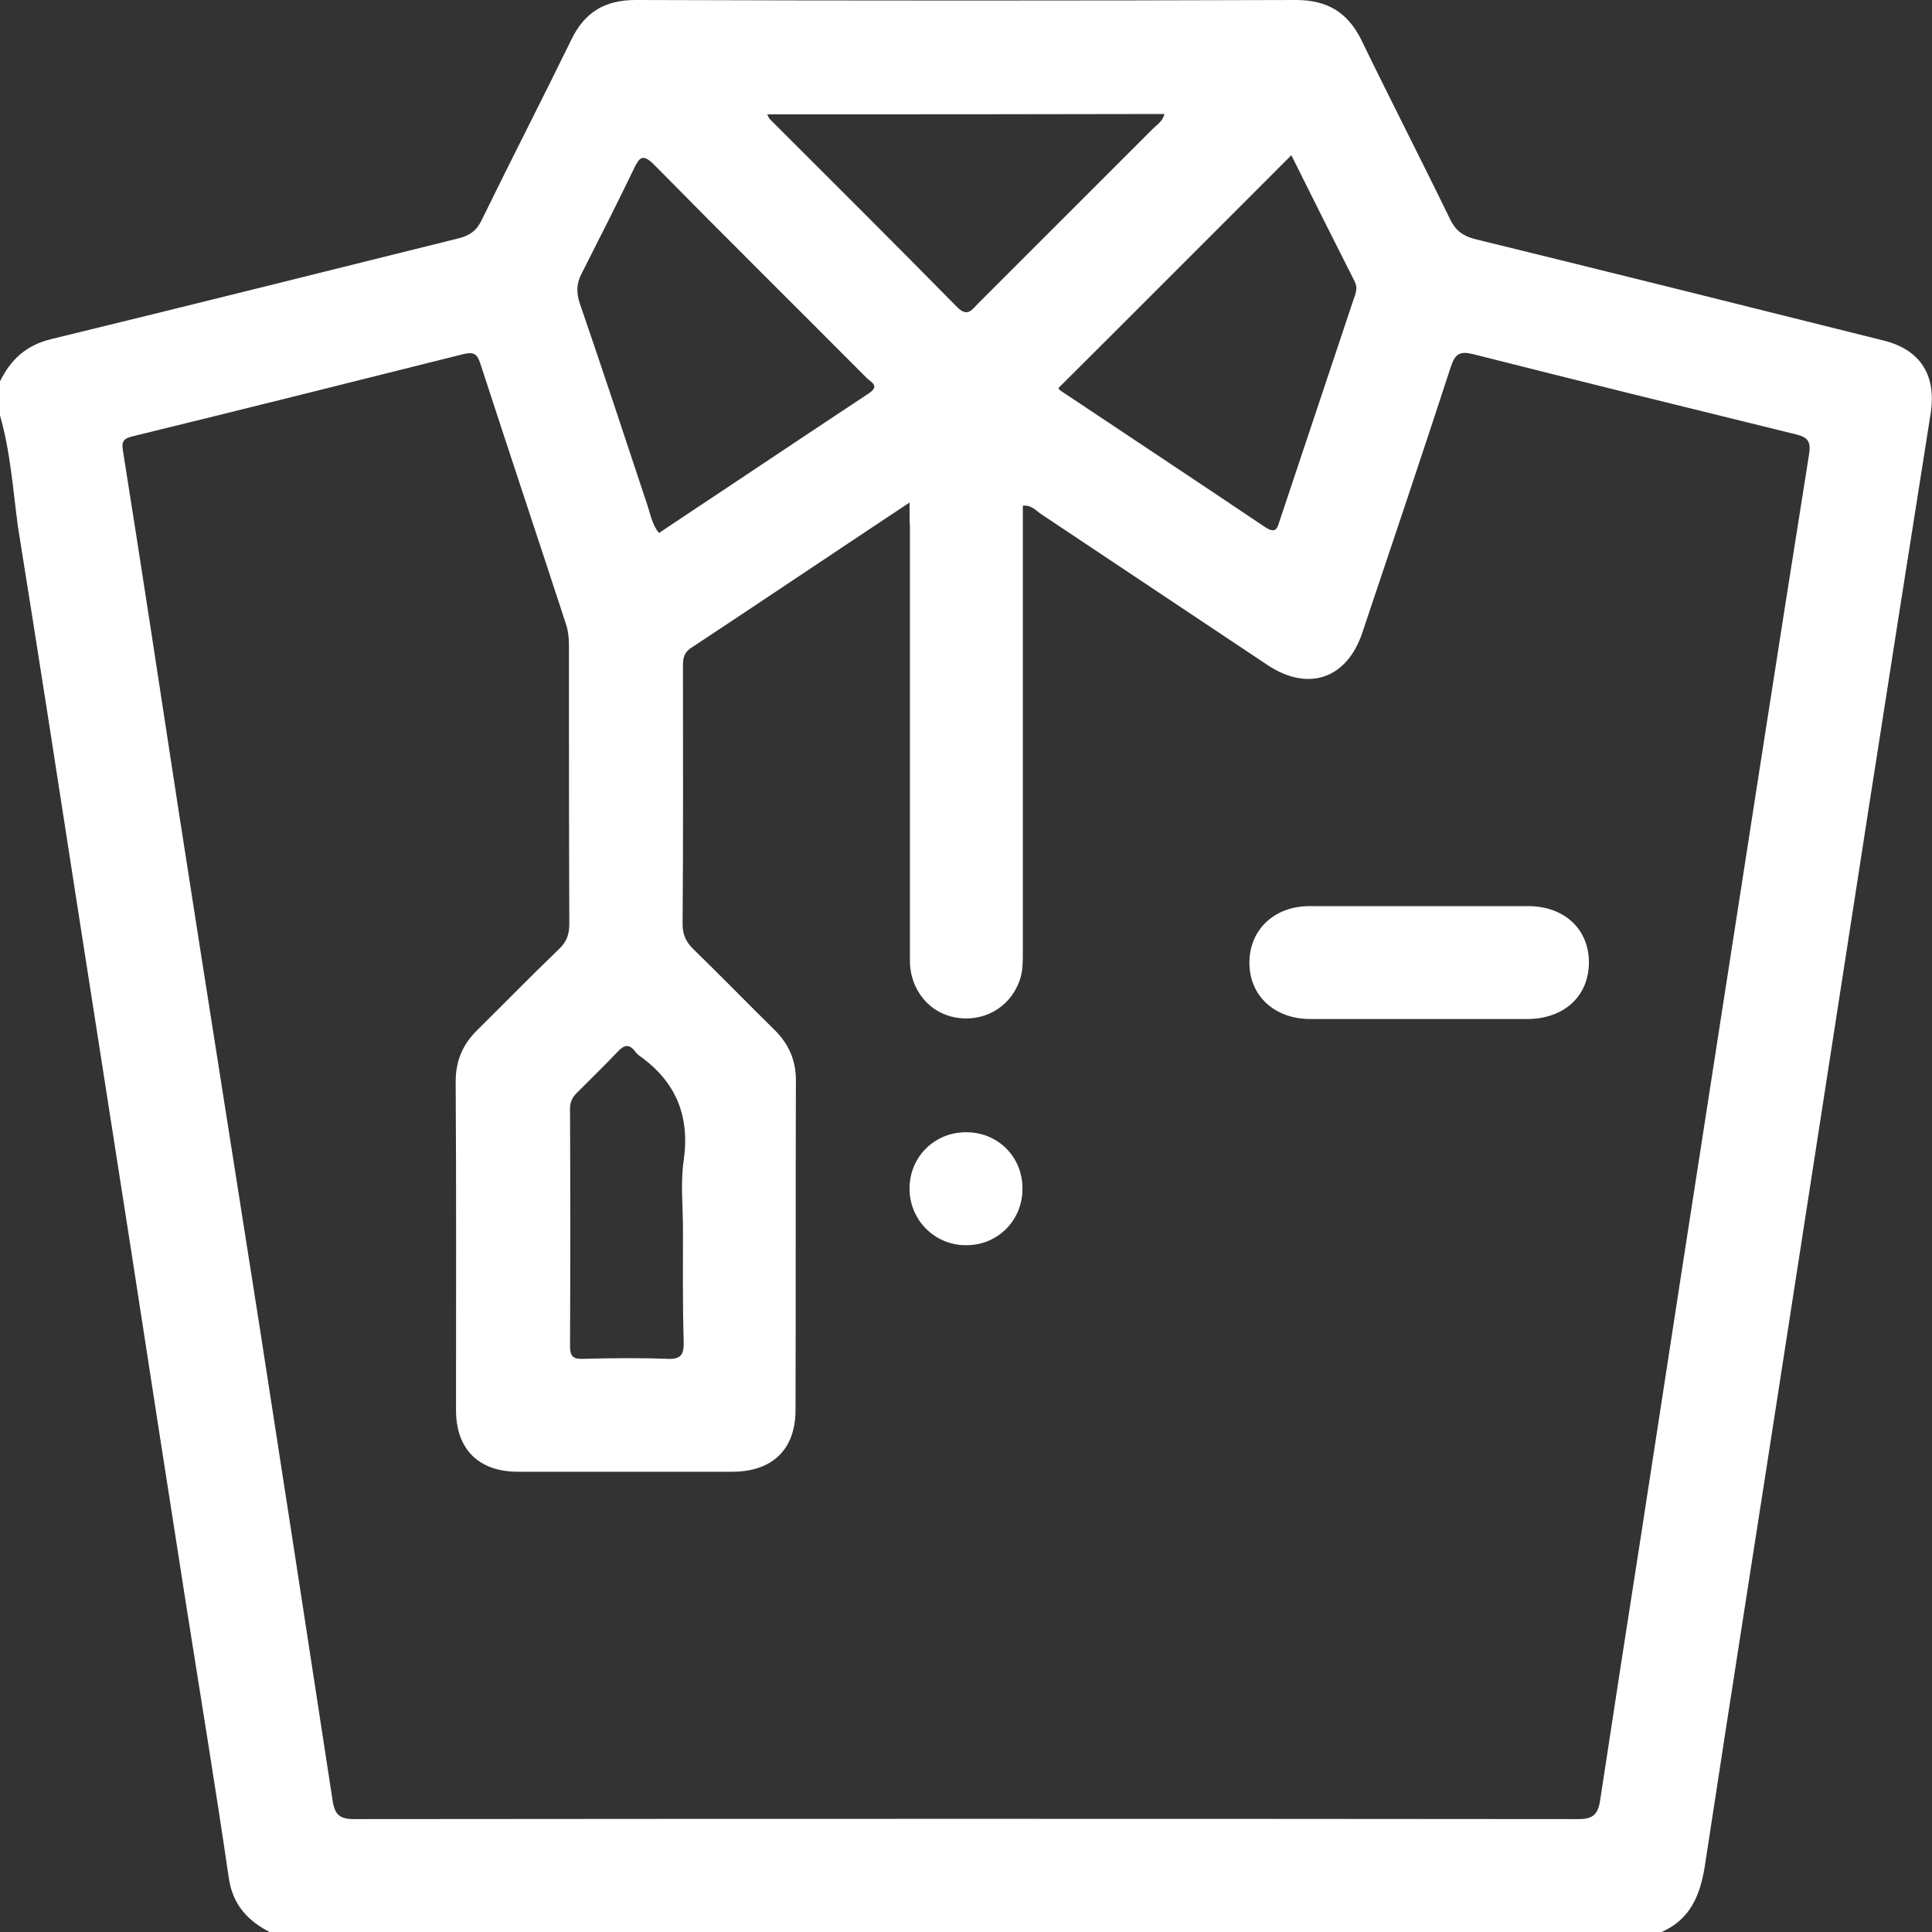 <svg width="62" height="62" viewBox="0 0 62 62" fill="none" xmlns="http://www.w3.org/2000/svg">
<rect x="0" y="0" width="62" height="62" fill="#333333" stroke="none"/>
<g clip-path="url(#clip0_6945_2055)">
<path d="M0 13.332C0 12.964 0 12.607 0 12.239C0.345 11.537 0.84 11.077 1.645 10.882C6.006 9.823 10.354 8.731 14.715 7.649C15.083 7.557 15.302 7.396 15.463 7.051C16.406 5.119 17.395 3.198 18.339 1.265C18.765 0.391 19.409 0 20.398 0C27.462 0.023 34.526 0.023 41.59 0C42.603 0 43.258 0.403 43.696 1.3C44.628 3.221 45.605 5.119 46.537 7.04C46.71 7.396 46.94 7.569 47.331 7.672C51.703 8.742 56.075 9.835 60.447 10.928C61.643 11.227 62.15 12.055 61.954 13.286C61.275 17.565 60.608 21.832 59.941 26.111C59.078 31.679 58.215 37.258 57.352 42.825C56.478 48.496 55.58 54.167 54.717 59.837C54.568 60.815 54.246 61.62 53.268 62.023C38.415 62.023 23.562 62.023 8.698 62.023C7.961 61.655 7.467 61.137 7.34 60.252C6.914 57.33 6.431 54.408 5.971 51.486C5.384 47.725 4.798 43.975 4.222 40.214C3.636 36.452 3.049 32.702 2.462 28.941C1.841 24.927 1.22 20.912 0.575 16.898C0.414 15.69 0.334 14.493 0 13.332ZM29.188 16.127C26.76 17.737 24.471 19.279 22.17 20.797C21.917 20.97 21.917 21.177 21.917 21.418C21.917 24.167 21.928 26.905 21.905 29.654C21.905 29.988 22.009 30.218 22.239 30.448C23.125 31.311 23.976 32.185 24.851 33.047C25.322 33.508 25.552 34.048 25.541 34.715C25.529 38.224 25.541 41.732 25.529 45.252C25.529 46.506 24.793 47.219 23.528 47.23C21.227 47.23 18.926 47.23 16.625 47.23C15.359 47.23 14.634 46.506 14.634 45.252C14.634 41.744 14.646 38.235 14.623 34.715C14.623 34.037 14.853 33.508 15.325 33.047C16.199 32.185 17.062 31.299 17.948 30.448C18.189 30.218 18.27 29.976 18.27 29.654C18.258 26.663 18.258 23.684 18.258 20.694C18.258 20.475 18.235 20.256 18.166 20.038C17.257 17.254 16.326 14.47 15.417 11.675C15.313 11.353 15.21 11.284 14.864 11.365C11.332 12.251 7.8 13.136 4.268 13.999C3.981 14.068 3.889 14.148 3.946 14.47C4.556 18.289 5.131 22.108 5.718 25.927C6.581 31.495 7.467 37.062 8.341 42.641C9.123 47.691 9.906 52.752 10.677 57.801C10.746 58.239 10.907 58.377 11.367 58.377C24.459 58.365 37.564 58.365 50.656 58.377C51.116 58.377 51.277 58.227 51.346 57.801C51.784 54.914 52.232 52.027 52.681 49.151C53.498 43.837 54.315 38.523 55.143 33.209C56.109 26.997 57.064 20.797 58.054 14.585C58.123 14.16 58.008 14.033 57.64 13.941C54.177 13.09 50.725 12.239 47.274 11.365C46.848 11.261 46.699 11.353 46.56 11.767C45.629 14.62 44.674 17.461 43.719 20.302C43.224 21.786 41.981 22.212 40.67 21.338C38.254 19.727 35.838 18.117 33.422 16.506C33.249 16.392 33.1 16.196 32.824 16.23C32.824 16.46 32.824 16.679 32.824 16.898C32.824 21.453 32.824 26.019 32.824 30.574C32.824 30.839 32.824 31.104 32.755 31.357C32.501 32.242 31.684 32.783 30.764 32.668C29.855 32.553 29.2 31.794 29.2 30.816C29.2 26.18 29.2 21.533 29.2 16.898C29.188 16.702 29.188 16.483 29.188 16.127ZM21.146 17.105C23.401 15.609 25.645 14.102 27.888 12.619C28.245 12.377 27.945 12.262 27.819 12.135C25.541 9.846 23.251 7.58 20.985 5.28C20.617 4.912 20.513 5.061 20.341 5.418C19.8 6.545 19.236 7.649 18.672 8.765C18.5 9.087 18.488 9.375 18.604 9.731C19.351 11.894 20.065 14.079 20.789 16.253C20.881 16.529 20.927 16.829 21.146 17.105ZM33.962 12.457C33.974 12.469 34.008 12.527 34.055 12.55C36.229 13.999 38.415 15.448 40.589 16.909C40.969 17.162 40.992 16.932 41.084 16.656C41.866 14.309 42.649 11.963 43.431 9.628C43.5 9.432 43.581 9.248 43.477 9.041C42.798 7.695 42.108 6.327 41.441 4.981C38.921 7.5 36.448 9.984 33.962 12.457ZM24.62 3.669C24.666 3.761 24.678 3.796 24.701 3.819C26.714 5.832 28.728 7.833 30.718 9.858C31.052 10.191 31.19 9.938 31.385 9.743C33.249 7.879 35.124 6.004 36.988 4.141C37.126 4.003 37.31 3.899 37.368 3.658C33.123 3.669 28.9 3.669 24.62 3.669ZM21.917 39.42C21.917 38.695 21.836 37.959 21.94 37.246C22.147 35.808 21.687 34.704 20.513 33.876C20.467 33.841 20.421 33.795 20.387 33.749C20.191 33.485 20.019 33.531 19.811 33.761C19.397 34.198 18.96 34.623 18.534 35.049C18.362 35.21 18.281 35.383 18.293 35.624C18.304 38.143 18.304 40.674 18.293 43.193C18.293 43.504 18.373 43.619 18.695 43.607C19.604 43.584 20.513 43.572 21.422 43.607C21.871 43.63 21.951 43.446 21.94 43.055C21.905 41.847 21.917 40.639 21.917 39.42Z" fill="white"/>
<path d="M45.491 32.702C44.34 32.702 43.19 32.702 42.051 32.702C40.889 32.702 40.083 31.942 40.095 30.873C40.106 29.826 40.9 29.078 42.028 29.078C44.363 29.078 46.699 29.078 49.034 29.078C50.208 29.078 51.002 29.826 50.99 30.907C50.978 31.977 50.185 32.702 49 32.702C47.826 32.702 46.664 32.702 45.491 32.702Z" fill="white"/>
<path d="M32.812 38.154C32.812 39.178 31.995 39.983 30.971 39.96C29.981 39.948 29.188 39.143 29.188 38.142C29.188 37.119 30.004 36.313 31.04 36.336C32.041 36.348 32.823 37.142 32.812 38.154Z" fill="white"/>
</g>
<defs>
<clipPath id="clip0_6945_2055">
<rect width="62" height="62" fill="white"/>
</clipPath>
</defs>
</svg>
